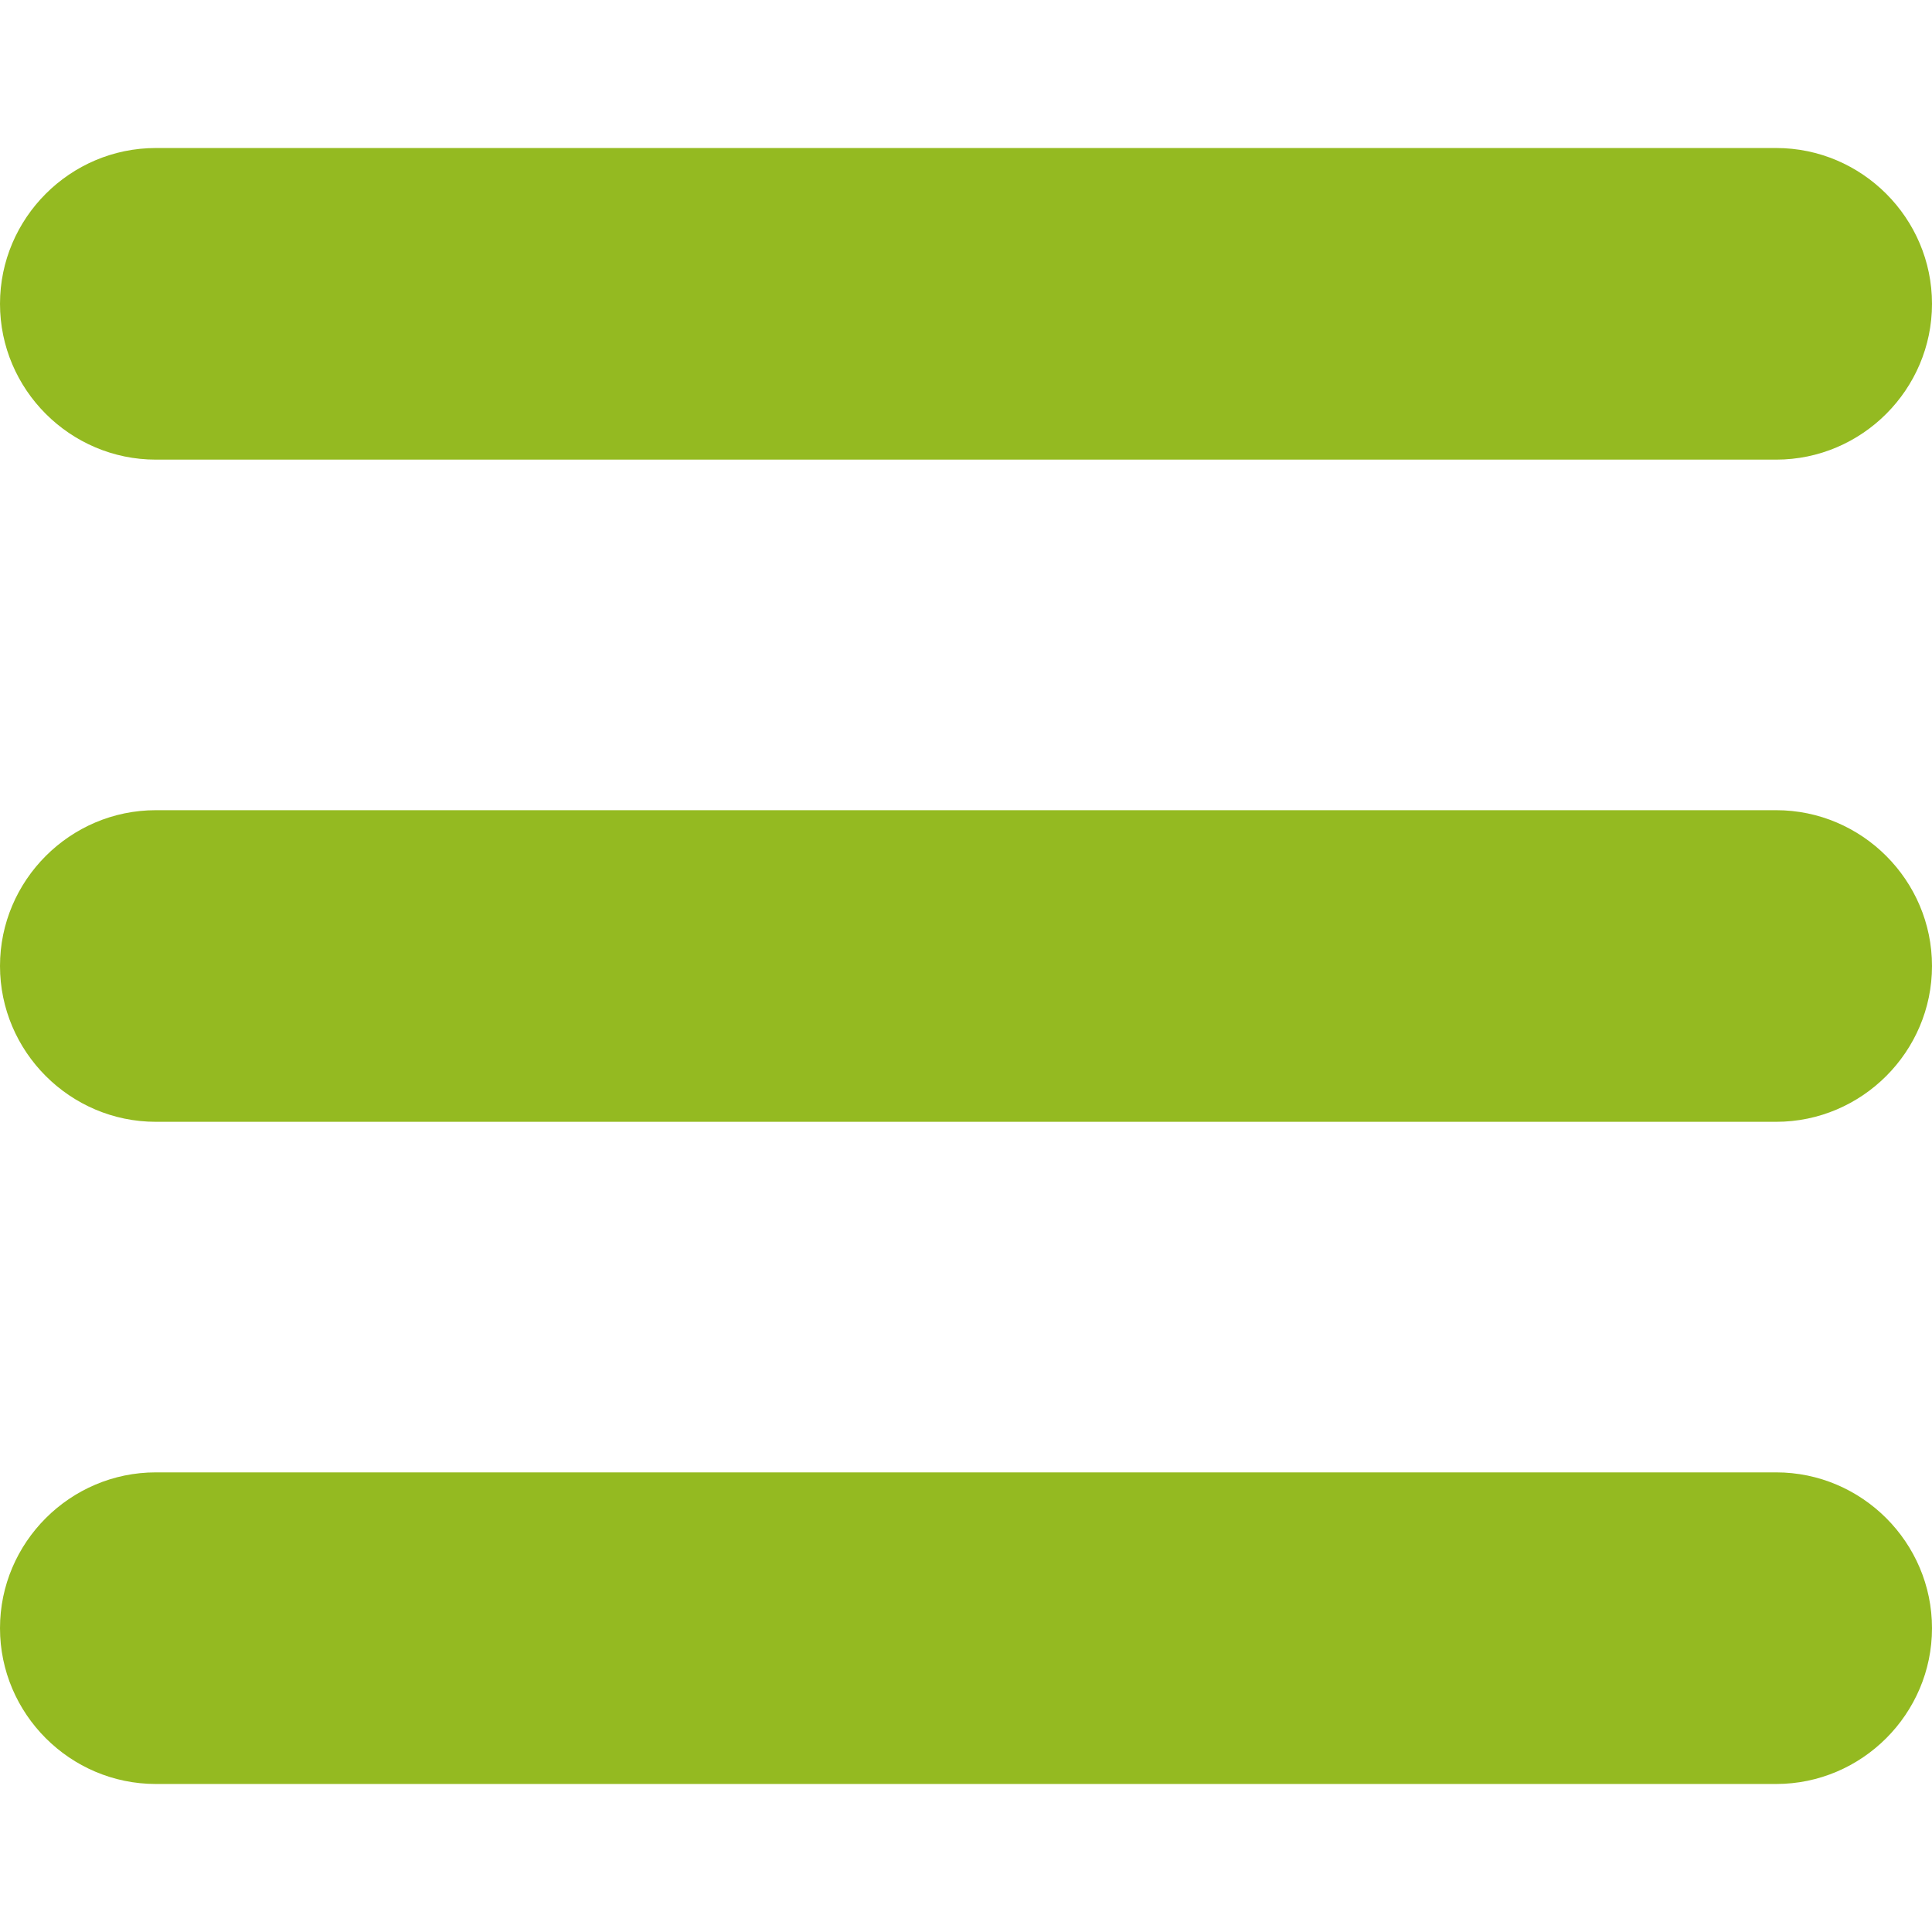 <?xml version="1.0" encoding="UTF-8"?><svg id="a" xmlns="http://www.w3.org/2000/svg" viewBox="0 0 24.8 24.8"><defs><style>.b{fill:#94ba21;}</style></defs><path class="b" d="M0,3.9C0,2.8,.9,1.9,2,1.9H22.8c1.1,0,2,.9,2,2s-.9,2-2,2H2c-1.1,0-2-.9-2-2Zm22.8,6.5H2c-1.1,0-2,.9-2,2s.9,2,2,2H22.8c1.1,0,2-.9,2-2s-.9-2-2-2Zm0,8.5H2c-1.1,0-2,.9-2,2s.9,2,2,2H22.8c1.1,0,2-.9,2-2s-.9-2-2-2Z"/></svg>